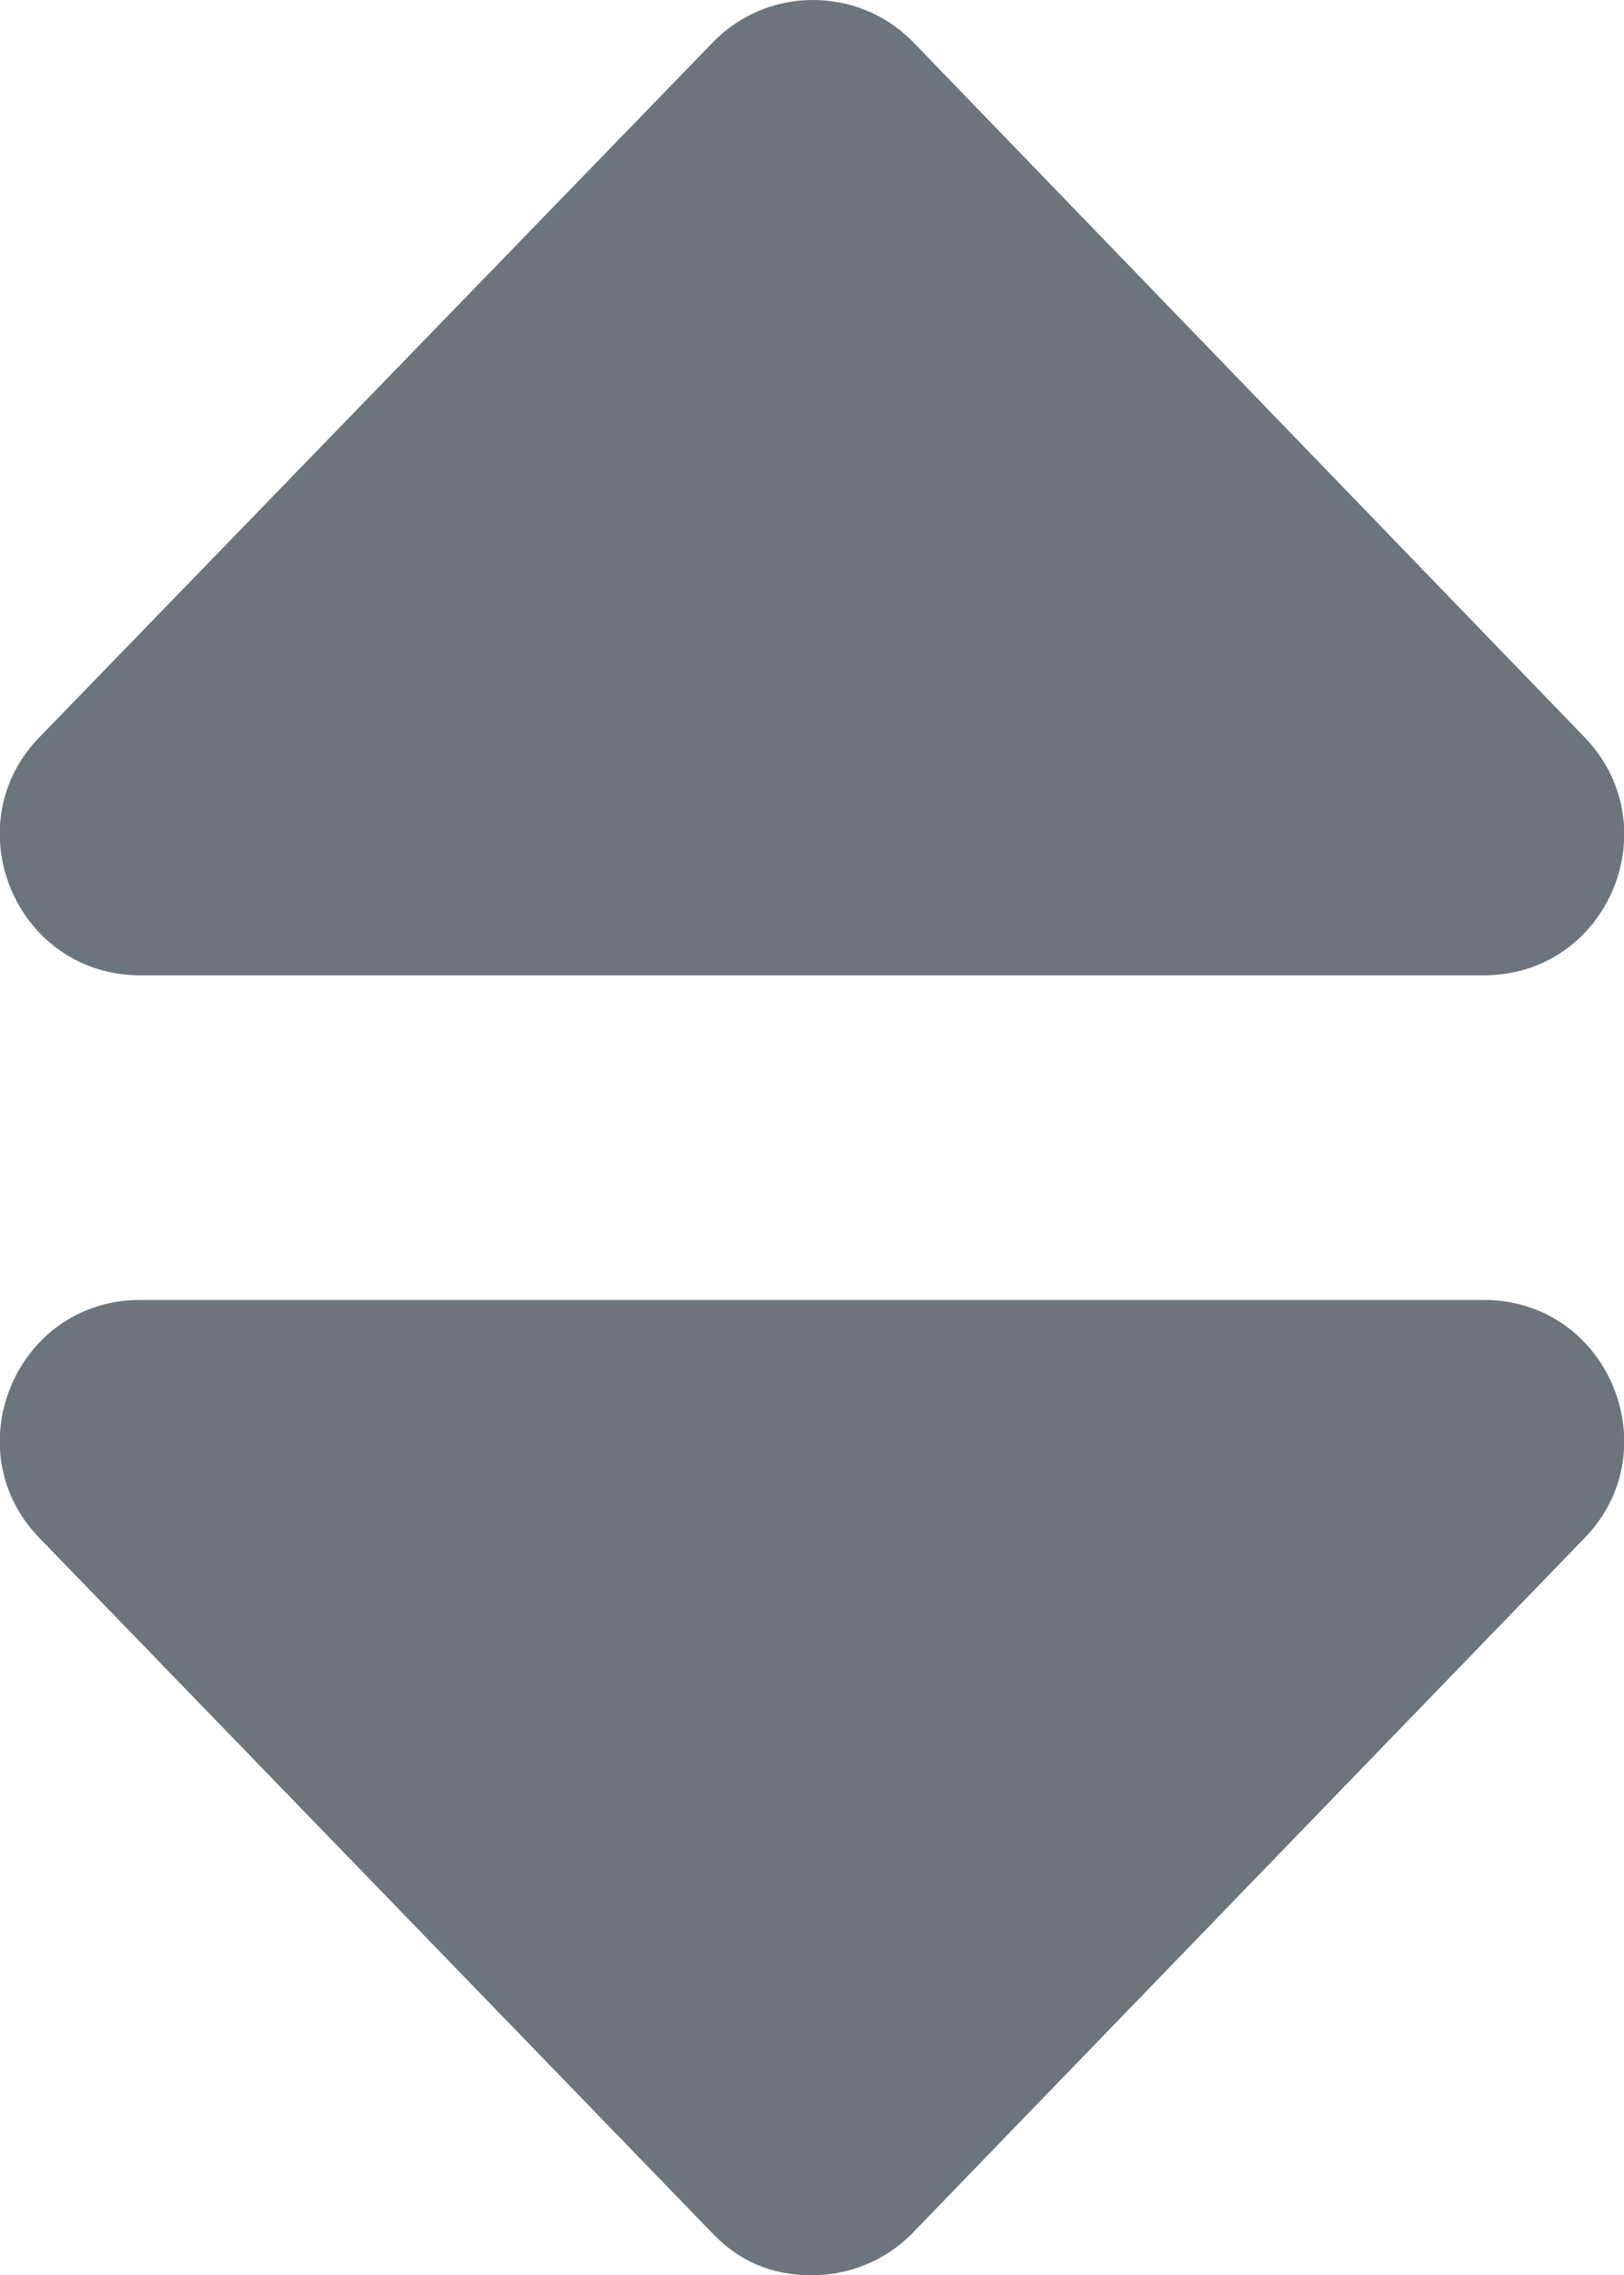 <?xml version="1.0" encoding="utf-8"?>
<!-- Generator: Adobe Illustrator 24.3.0, SVG Export Plug-In . SVG Version: 6.00 Build 0)  -->
<svg version="1.1" id="Layer_1" xmlns="http://www.w3.org/2000/svg" xmlns:xlink="http://www.w3.org/1999/xlink" x="0px" y="0px"
	 viewBox="0 0 214.2 300" style="enable-background:new 0 0 214.2 300;" xml:space="preserve">
<style type="text/css">
	.st0{fill:#6C757D;}
</style>
<path class="st0" d="M18.5,128.6h177.2c16.5,0,24.7-19.9,13.1-31.6L120.3,5.4c-3.6-3.6-8.3-5.4-13.1-5.4c-4.7,0-9.4,1.8-13,5.4
	L5.4,97C-6.2,108.6,2,128.6,18.5,128.6z M195.7,171.4H18.5C2,171.4-6.2,191.4,5.4,203l88.7,91.6c3.5,3.6,7.7,5.4,13,5.4
	c4.7,0,9.5-1.8,13.1-5.4l88.6-91.6C220.4,191.4,212.2,171.4,195.7,171.4z"/>
</svg>
